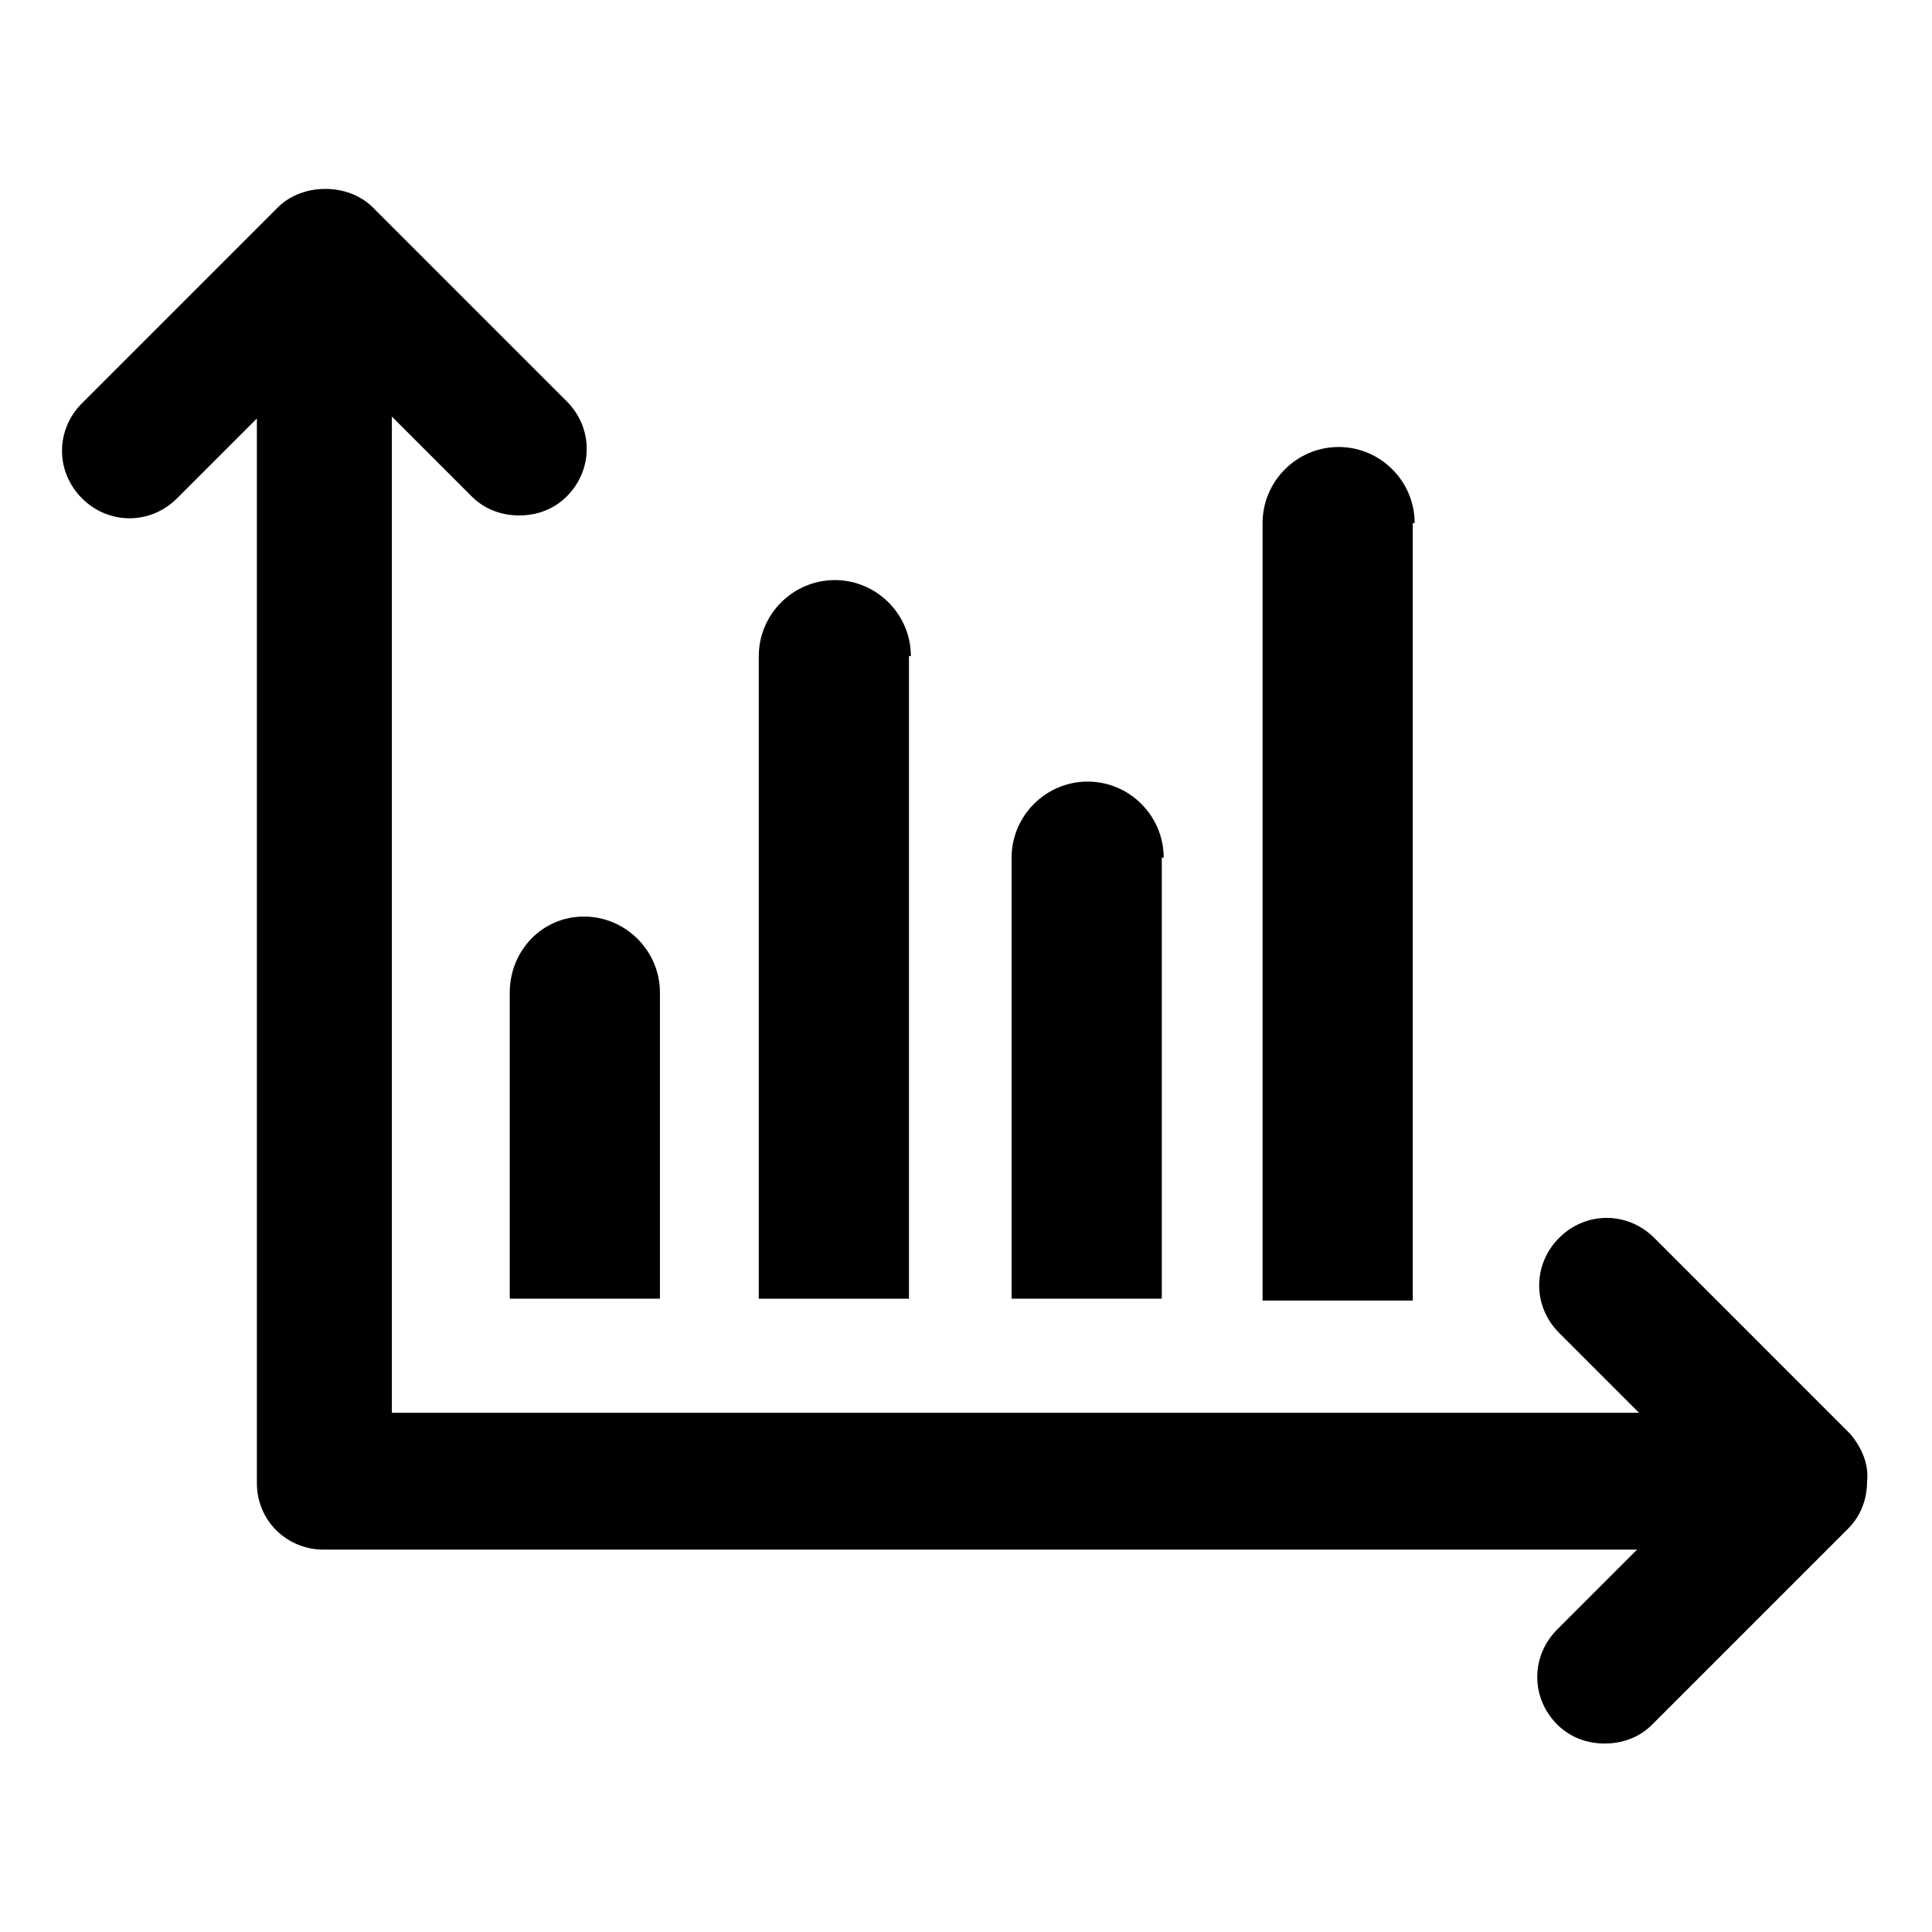 <?xml version="1.0" encoding="UTF-8"?>
<!-- Uploaded to: ICON Repo, www.svgrepo.com, Generator: ICON Repo Mixer Tools -->
<svg fill="#000000" width="800px" height="800px" version="1.1" viewBox="144 144 512 512" xmlns="http://www.w3.org/2000/svg">
 <g>
  <path d="m279.09 407.05v81.113h39.801v-81.113c0-11.082-9.07-20.152-20.152-20.152-11.086 0-19.648 9.07-19.648 20.152z"/>
  <path d="m385.39 317.88c0-11.082-9.07-20.152-20.152-20.152s-20.152 9.07-20.152 20.152v170.29h39.801v-170.29z"/>
  <path d="m452.39 371.28c0-11.082-9.07-20.152-20.152-20.152-11.082 0-20.152 9.07-20.152 20.152v116.88h39.801v-116.88z"/>
  <path d="m518.9 282.61c0-11.082-9.07-20.152-20.152-20.152-11.082 0-20.152 9.07-20.152 20.152v206.06h39.801v-206.06z"/>
  <path d="m634.27 523.94-51.891-51.895c-7.055-7.055-18.137-7.055-25.191 0-7.055 7.055-7.055 18.137 0 25.191l21.16 21.16h-330.5v-264l21.16 21.16c3.527 3.527 8.062 5.039 12.594 5.039 4.535 0 9.07-1.512 12.594-5.039 7.055-7.055 7.055-18.137 0-25.191l-51.387-51.391c-6.551-6.551-18.641-6.551-25.191 0l-51.891 51.895c-7.055 7.055-7.055 18.137 0 25.191 7.055 7.055 18.137 7.055 25.191 0l21.16-21.16v282.13c0 10.078 8.062 17.633 17.633 17.633h348.13l-21.16 21.16c-7.055 7.055-7.055 18.137 0 25.191 3.527 3.527 8.062 5.039 12.594 5.039 4.535 0 9.07-1.512 12.594-5.039l51.891-51.891c3.527-3.527 5.039-8.062 5.039-12.594 0.508-4.539-1.508-9.074-4.531-12.598z"/>
 </g>
</svg>